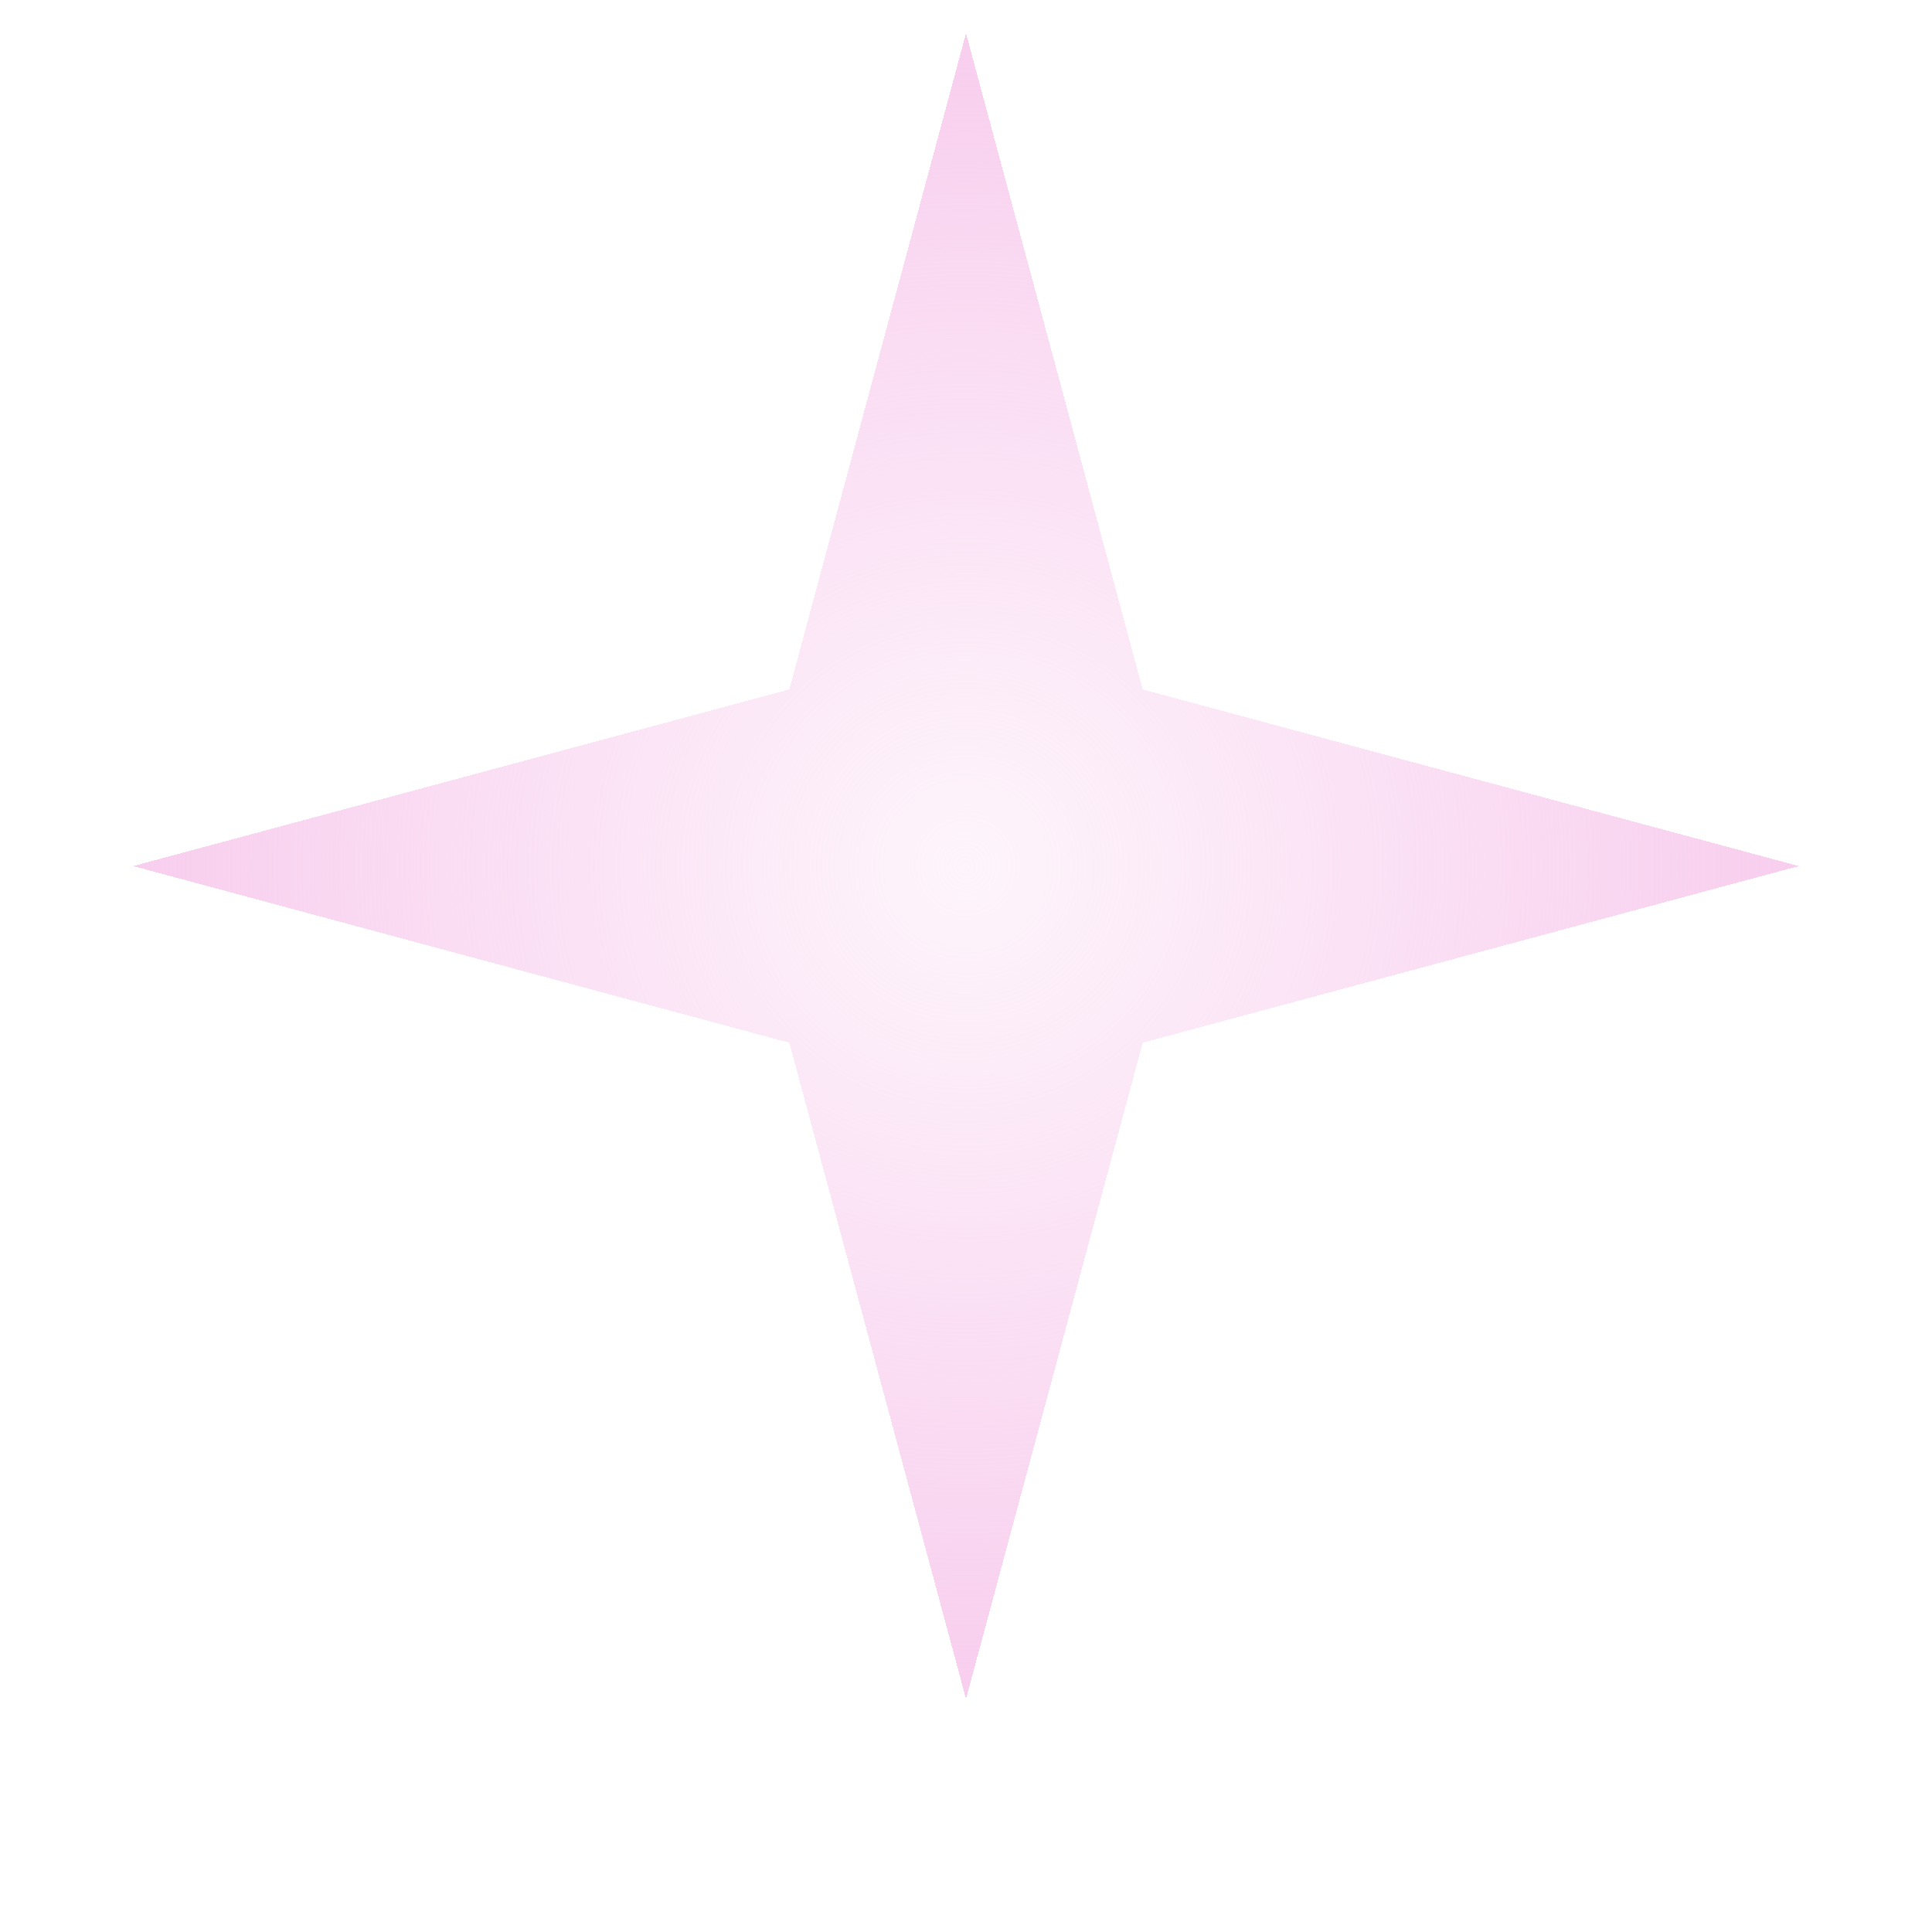 <?xml version="1.0" encoding="UTF-8"?> <svg xmlns="http://www.w3.org/2000/svg" width="232" height="232" viewBox="0 0 232 232" fill="none"> <g filter="url(#filter0_di_9_965)"> <path d="M116 0L137.213 78.787L216 100L137.213 121.213L116 200L94.787 121.213L16 100L94.787 78.787L116 0Z" fill="url(#paint0_diamond_9_965)" shape-rendering="crispEdges"></path> </g> <defs> <filter id="filter0_di_9_965" x="0" y="0" width="232" height="232" filterUnits="userSpaceOnUse" color-interpolation-filters="sRGB"> <feFlood flood-opacity="0" result="BackgroundImageFix"></feFlood> <feColorMatrix in="SourceAlpha" type="matrix" values="0 0 0 0 0 0 0 0 0 0 0 0 0 0 0 0 0 0 127 0" result="hardAlpha"></feColorMatrix> <feOffset dy="4"></feOffset> <feGaussianBlur stdDeviation="2"></feGaussianBlur> <feComposite in2="hardAlpha" operator="out"></feComposite> <feColorMatrix type="matrix" values="0 0 0 0 0 0 0 0 0 0 0 0 0 0 0 0 0 0 0.1 0"></feColorMatrix> <feBlend mode="normal" in2="BackgroundImageFix" result="effect1_dropShadow_9_965"></feBlend> <feBlend mode="normal" in="SourceGraphic" in2="effect1_dropShadow_9_965" result="shape"></feBlend> <feColorMatrix in="SourceAlpha" type="matrix" values="0 0 0 0 0 0 0 0 0 0 0 0 0 0 0 0 0 0 127 0" result="hardAlpha"></feColorMatrix> <feOffset></feOffset> <feGaussianBlur stdDeviation="3"></feGaussianBlur> <feComposite in2="hardAlpha" operator="arithmetic" k2="-1" k3="1"></feComposite> <feColorMatrix type="matrix" values="0 0 0 0 1 0 0 0 0 1 0 0 0 0 1 0 0 0 0.8 0"></feColorMatrix> <feBlend mode="normal" in2="shape" result="effect2_innerShadow_9_965"></feBlend> </filter> <radialGradient id="paint0_diamond_9_965" cx="0" cy="0" r="1" gradientUnits="userSpaceOnUse" gradientTransform="translate(116 100) rotate(90) scale(100)"> <stop stop-color="#F8CEEE" stop-opacity="0.21"></stop> <stop offset="1" stop-color="#F8CEEE"></stop> </radialGradient> </defs> </svg> 